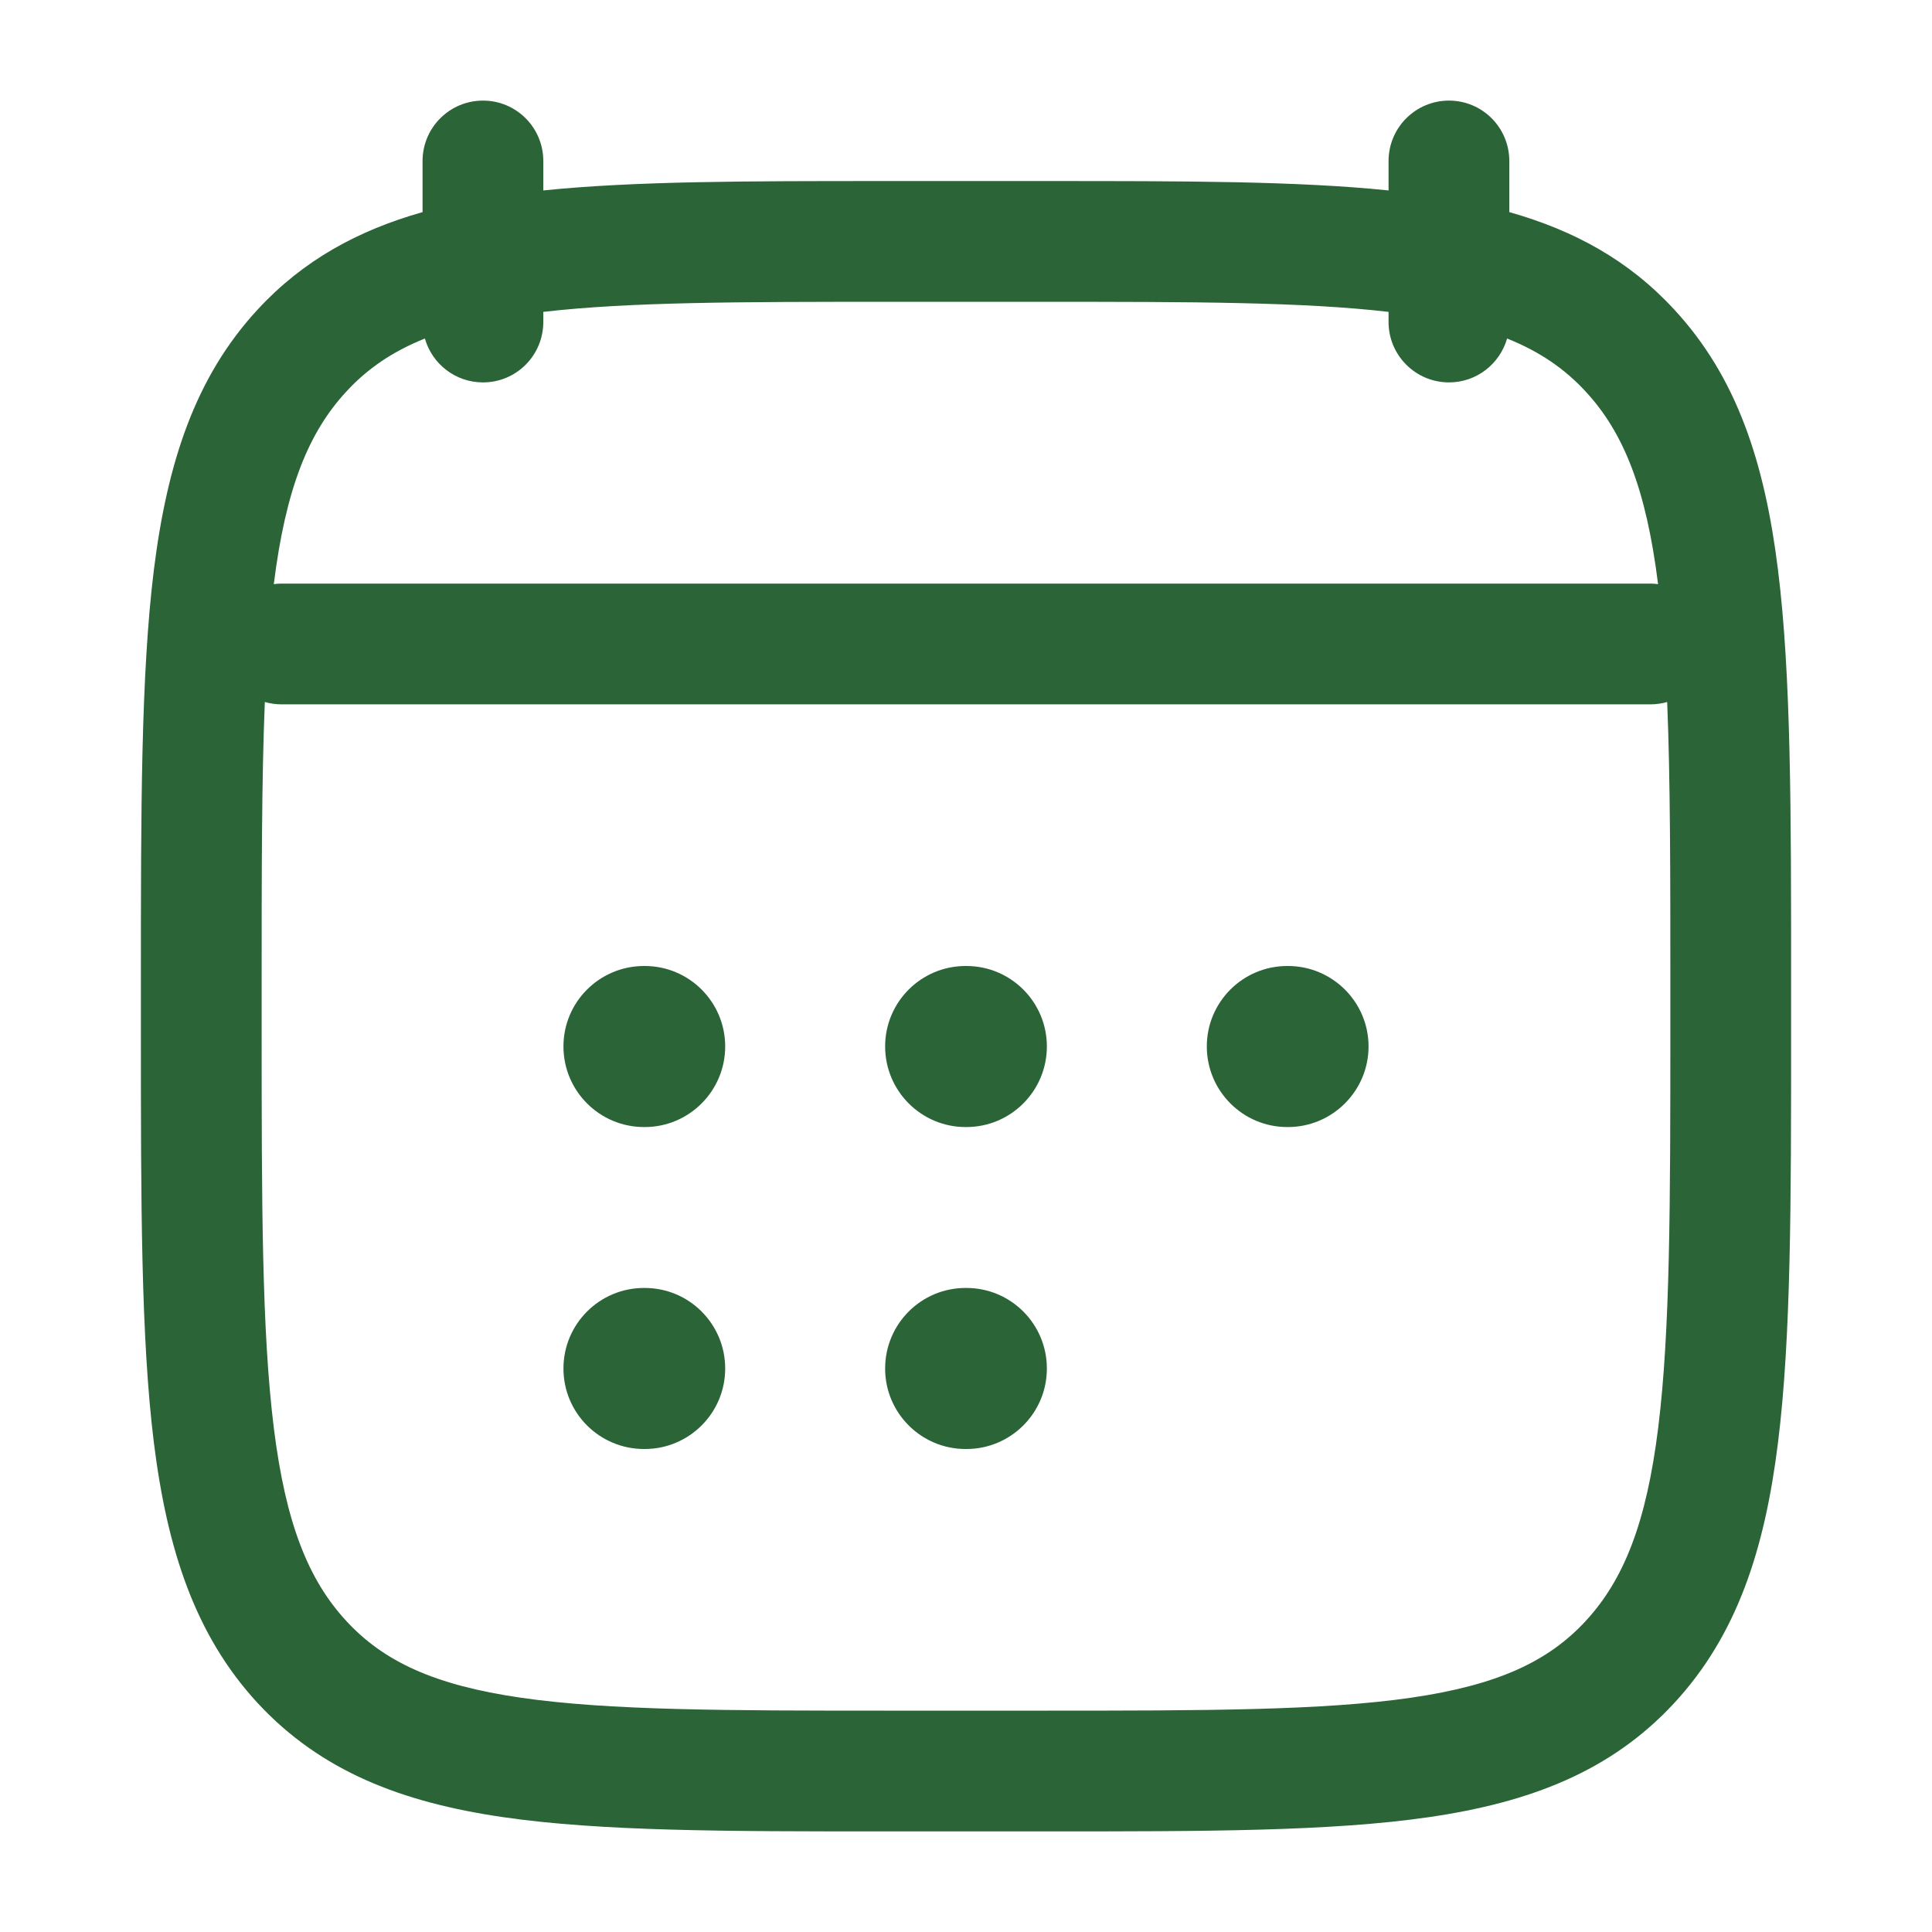 <svg width="14" height="14" viewBox="0 0 14 14" fill="none" xmlns="http://www.w3.org/2000/svg">
<path d="M4.667 7C4.344 7 4.083 7.261 4.083 7.583C4.083 7.905 4.344 8.167 4.667 8.167H4.672C4.994 8.167 5.255 7.905 5.255 7.583C5.255 7.261 4.994 7 4.672 7H4.667Z" fill="#2A6437"/>
<path d="M6.997 7C6.675 7 6.414 7.261 6.414 7.583C6.414 7.905 6.675 8.167 6.997 8.167H7.003C7.325 8.167 7.586 7.905 7.586 7.583C7.586 7.261 7.325 7 7.003 7H6.997Z" fill="#2A6437"/>
<path d="M9.328 7C9.006 7 8.745 7.261 8.745 7.583C8.745 7.905 9.006 8.167 9.328 8.167H9.333C9.655 8.167 9.917 7.905 9.917 7.583C9.917 7.261 9.655 7 9.333 7H9.328Z" fill="#2A6437"/>
<path d="M4.667 9.333C4.344 9.333 4.083 9.594 4.083 9.917C4.083 10.239 4.344 10.5 4.667 10.5H4.672C4.994 10.5 5.255 10.239 5.255 9.917C5.255 9.594 4.994 9.333 4.672 9.333H4.667Z" fill="#2A6437"/>
<path d="M6.997 9.333C6.675 9.333 6.414 9.594 6.414 9.917C6.414 10.239 6.675 10.5 6.997 10.5H7.003C7.325 10.5 7.586 10.239 7.586 9.917C7.586 9.594 7.325 9.333 7.003 9.333H6.997Z" fill="#2A6437"/>
<path fill-rule="evenodd" clip-rule="evenodd" d="M3.937 1.167C3.937 0.925 3.742 0.729 3.5 0.729C3.258 0.729 3.062 0.925 3.062 1.167V1.537C2.593 1.67 2.197 1.886 1.867 2.243C1.414 2.733 1.212 3.353 1.115 4.13C1.021 4.891 1.021 5.866 1.021 7.111V7.472C1.021 8.717 1.021 9.692 1.115 10.454C1.212 11.23 1.414 11.85 1.867 12.341C2.326 12.836 2.912 13.061 3.647 13.168C4.357 13.271 5.265 13.271 6.41 13.271H7.59C8.735 13.271 9.643 13.271 10.353 13.168C11.088 13.061 11.674 12.836 12.132 12.341C12.586 11.85 12.788 11.23 12.884 10.454C12.979 9.692 12.979 8.717 12.979 7.472V7.111C12.979 5.866 12.979 4.891 12.884 4.13C12.788 3.353 12.586 2.733 12.132 2.243C11.803 1.886 11.407 1.67 10.937 1.537V1.167C10.937 0.925 10.742 0.729 10.5 0.729C10.258 0.729 10.062 0.925 10.062 1.167V1.38C9.4 1.312 8.584 1.312 7.59 1.312H6.41C5.416 1.312 4.6 1.312 3.937 1.38V1.167ZM3.079 2.453C3.131 2.637 3.3 2.771 3.5 2.771C3.742 2.771 3.937 2.575 3.937 2.333V2.26C4.556 2.188 5.356 2.187 6.446 2.187H7.554C8.644 2.187 9.444 2.188 10.062 2.26V2.333C10.062 2.575 10.258 2.771 10.5 2.771C10.7 2.771 10.868 2.637 10.921 2.453C11.158 2.548 11.339 2.673 11.49 2.837C11.766 3.135 11.929 3.544 12.015 4.233C11.997 4.23 11.978 4.229 11.958 4.229H2.042C2.022 4.229 2.003 4.23 1.984 4.233C2.07 3.544 2.234 3.135 2.51 2.837C2.661 2.673 2.842 2.548 3.079 2.453ZM1.919 5.087C1.896 5.648 1.896 6.321 1.896 7.142V7.441C1.896 8.724 1.897 9.645 1.984 10.346C2.07 11.037 2.233 11.447 2.51 11.747C2.782 12.041 3.148 12.211 3.772 12.302C4.413 12.395 5.257 12.396 6.446 12.396H7.554C8.743 12.396 9.587 12.395 10.227 12.302C10.851 12.211 11.218 12.041 11.49 11.747C11.767 11.447 11.93 11.037 12.016 10.346C12.103 9.645 12.104 8.724 12.104 7.441V7.142C12.104 6.321 12.104 5.648 12.081 5.087C12.042 5.098 12.001 5.104 11.958 5.104H2.042C1.999 5.104 1.958 5.098 1.919 5.087Z" fill="#2A6437"/>
</svg>
